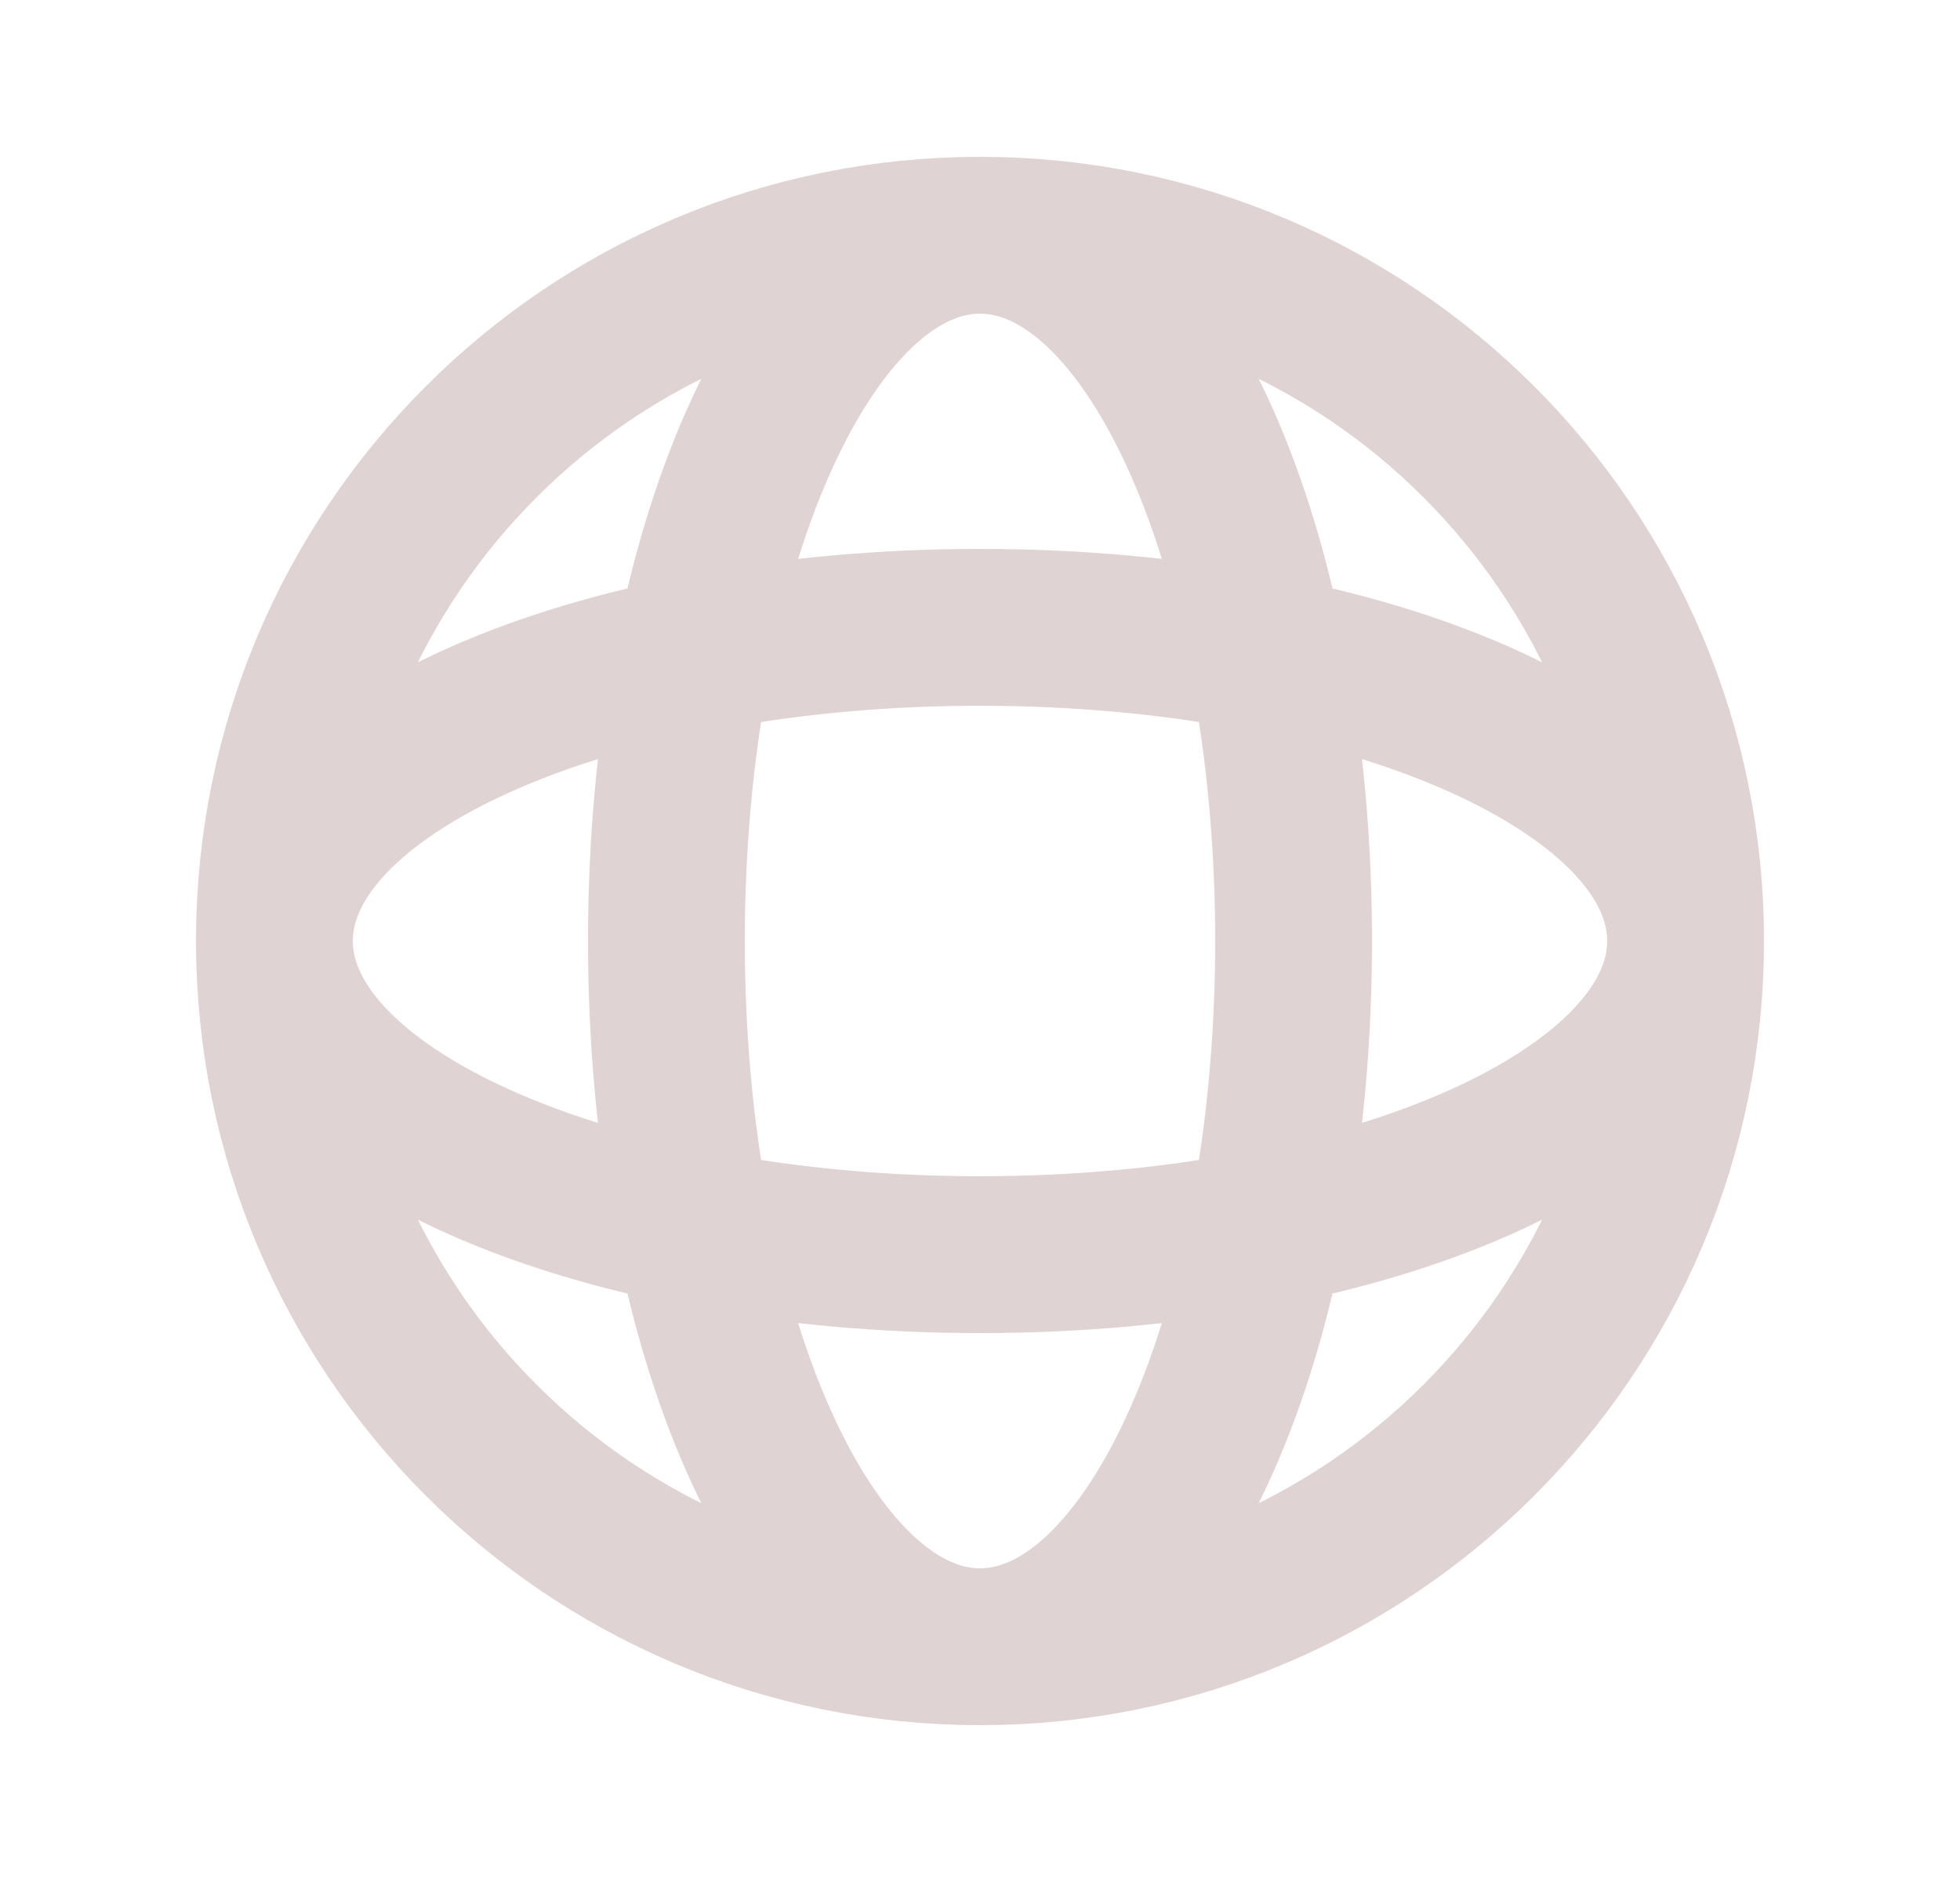 <svg width="25" height="24" viewBox="0 0 25 24" fill="none" xmlns="http://www.w3.org/2000/svg">
<path d="M21.5 12C21.5 16.971 17.471 21 12.5 21M21.5 12C21.5 7.029 17.471 3 12.5 3M21.5 12C21.5 9.791 17.471 8 12.5 8C7.529 8 3.5 9.791 3.5 12M21.5 12C21.5 14.209 17.471 16 12.5 16C7.529 16 3.5 14.209 3.5 12M12.5 21C7.529 21 3.5 16.971 3.5 12M12.5 21C14.709 21 16.5 16.971 16.5 12C16.5 7.029 14.709 3 12.5 3M12.5 21C10.291 21 8.5 16.971 8.5 12C8.5 7.029 10.291 3 12.5 3M3.5 12C3.5 7.029 7.529 3 12.5 3" stroke="#E0D3D3" stroke-width="2" stroke-linecap="round" stroke-linejoin="round"/>
</svg>
